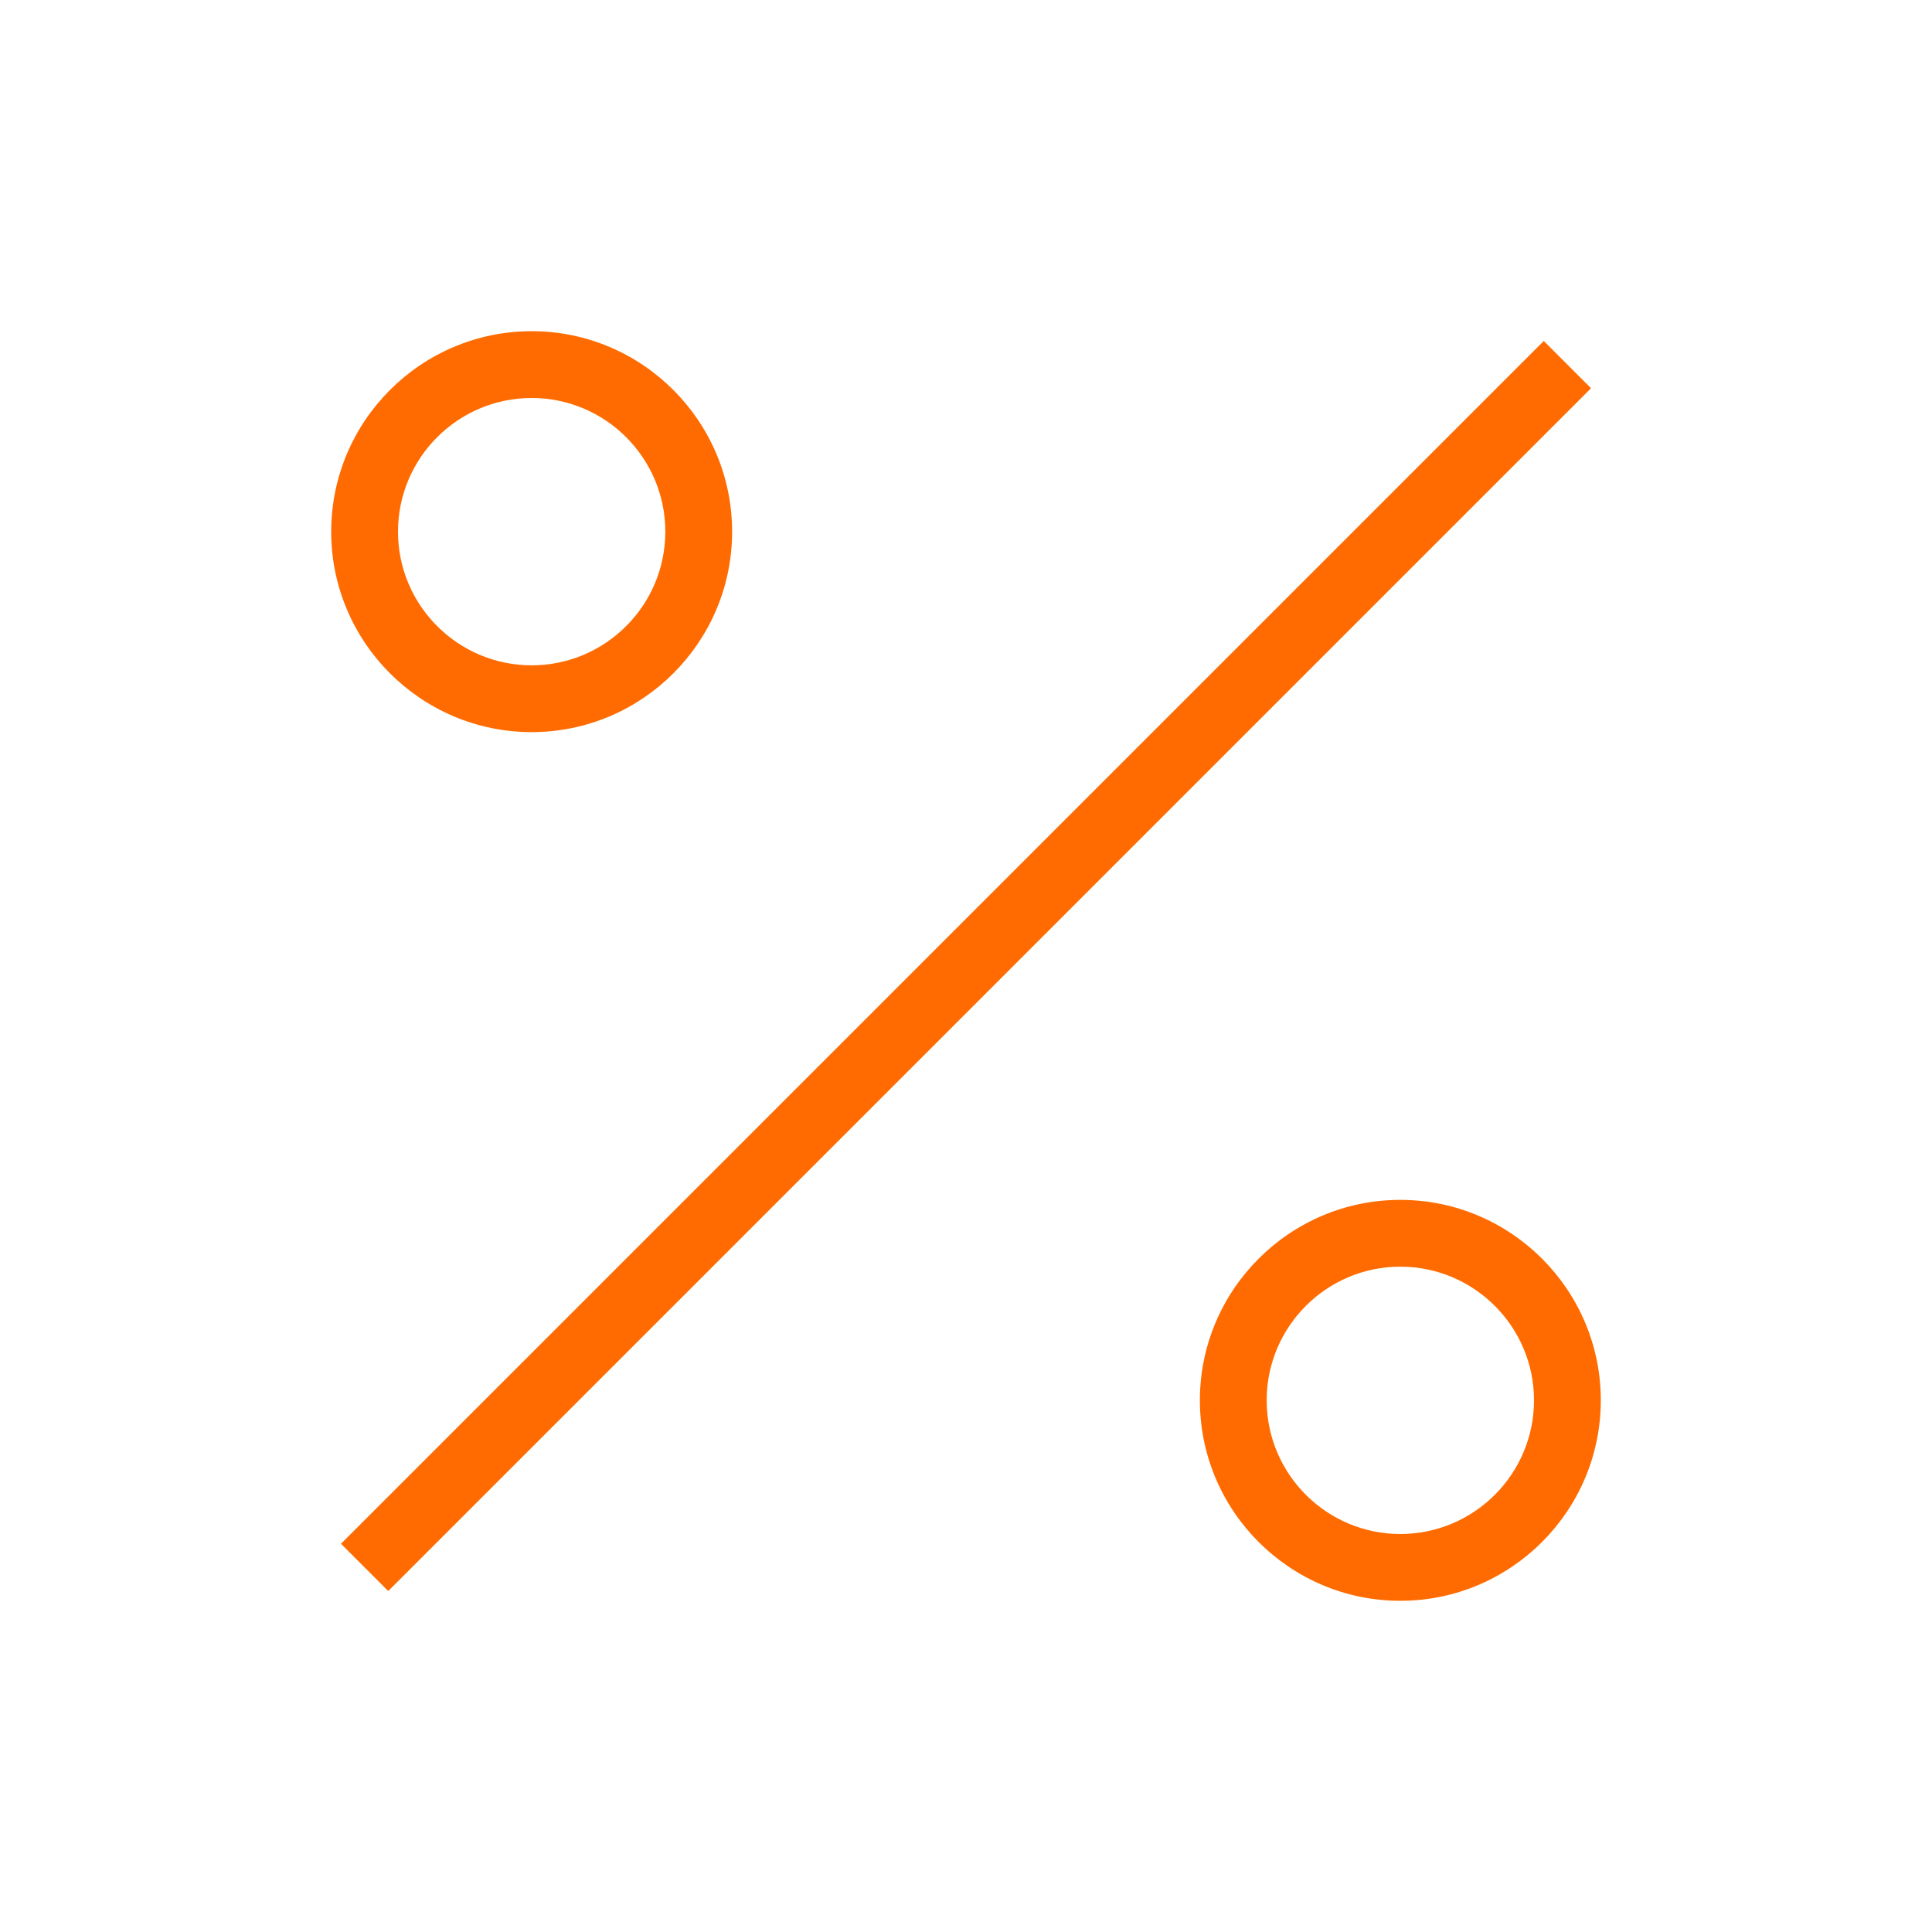 <?xml version="1.0" encoding="UTF-8"?> <svg xmlns="http://www.w3.org/2000/svg" viewBox="0 0 35.00 35.00" data-guides="{&quot;vertical&quot;:[],&quot;horizontal&quot;:[]}"><path fill="#ff6b00" stroke="none" fill-opacity="1" stroke-width="1" stroke-opacity="1" id="tSvg30d526ee7b" title="Path 1" d="M6.177 27.967C13.441 20.704 20.704 13.441 27.967 6.177C28.252 6.463 28.537 6.748 28.823 7.033C21.559 14.296 14.296 21.559 7.033 28.823C6.748 28.537 6.463 28.252 6.177 27.967Z" style=""></path><path fill="#ff6b00" stroke="none" fill-opacity="1" stroke-width="1" stroke-opacity="1" id="tSvgbe416ba72e" title="Path 2" d="M9.632 13.263C11.634 13.263 13.263 11.634 13.263 9.632C13.263 7.629 11.634 6 9.632 6C7.629 6 6 7.629 6 9.632C6 11.634 7.629 13.263 9.632 13.263ZM9.632 7.21C10.967 7.21 12.053 8.296 12.053 9.632C12.053 10.967 10.967 12.053 9.632 12.053C8.296 12.053 7.21 10.967 7.21 9.632C7.21 8.296 8.296 7.21 9.632 7.21Z" style=""></path><path fill="#ff6b00" stroke="none" fill-opacity="1" stroke-width="1" stroke-opacity="1" id="tSvgc827530e8b" title="Path 3" d="M25.368 21.737C23.366 21.737 21.737 23.366 21.737 25.368C21.737 27.371 23.366 29 25.368 29C27.371 29 29 27.371 29 25.368C29 23.366 27.371 21.737 25.368 21.737ZM25.368 27.79C24.033 27.79 22.947 26.704 22.947 25.368C22.947 24.033 24.033 22.947 25.368 22.947C26.704 22.947 27.79 24.033 27.79 25.368C27.79 26.704 26.704 27.79 25.368 27.79Z" style=""></path><defs></defs></svg> 